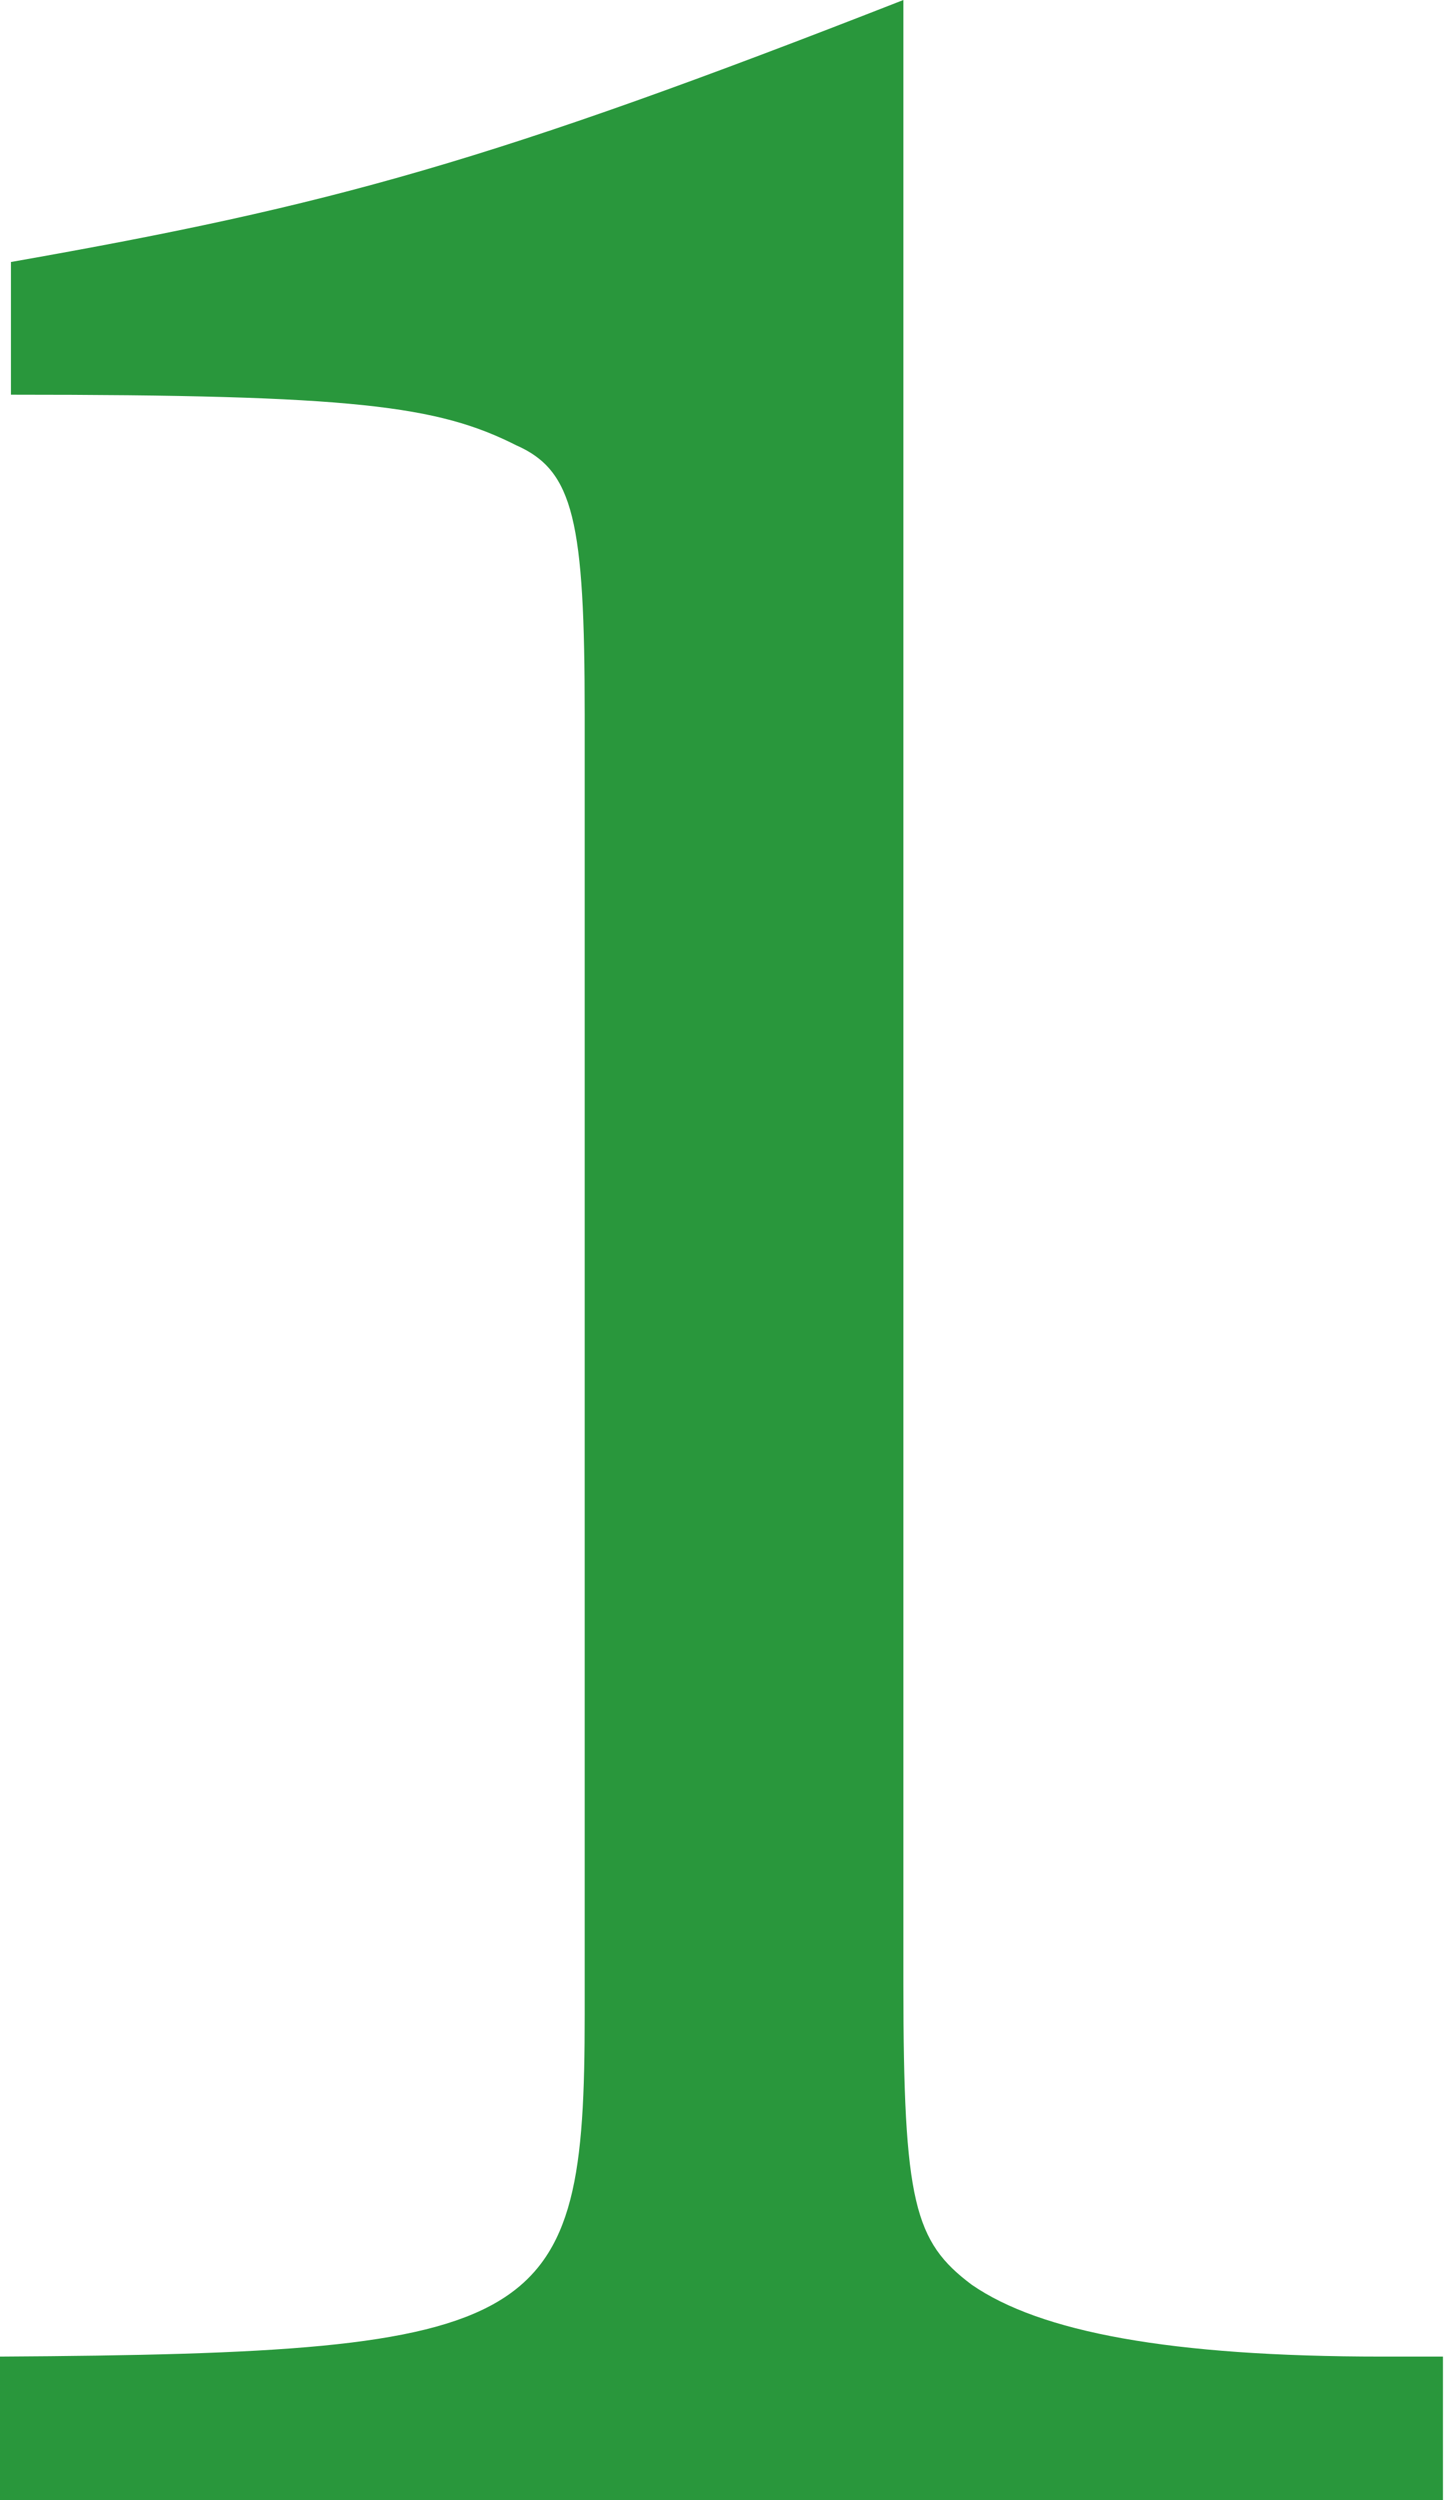 <svg xmlns="http://www.w3.org/2000/svg" viewBox="0 0 21.13 36.55"><defs><style>.cls-1{fill:#29973c;}</style></defs><g id="レイヤー_2" data-name="レイヤー 2"><g id="contents"><path class="cls-1" d="M13.21,29c0,3.2.16,3.77,1,4.4,1,.69,2.89,1.05,6,1.05h.89v2.1H0v-2.1c8-.05,8.55-.42,8.55-5v-19c0-2.83-.16-3.57-1-3.94C6.4,5.93,5.19,5.77.16,5.77V3.83C4.88,3,7.18,2.36,13.21,0Z"/></g></g></svg>
